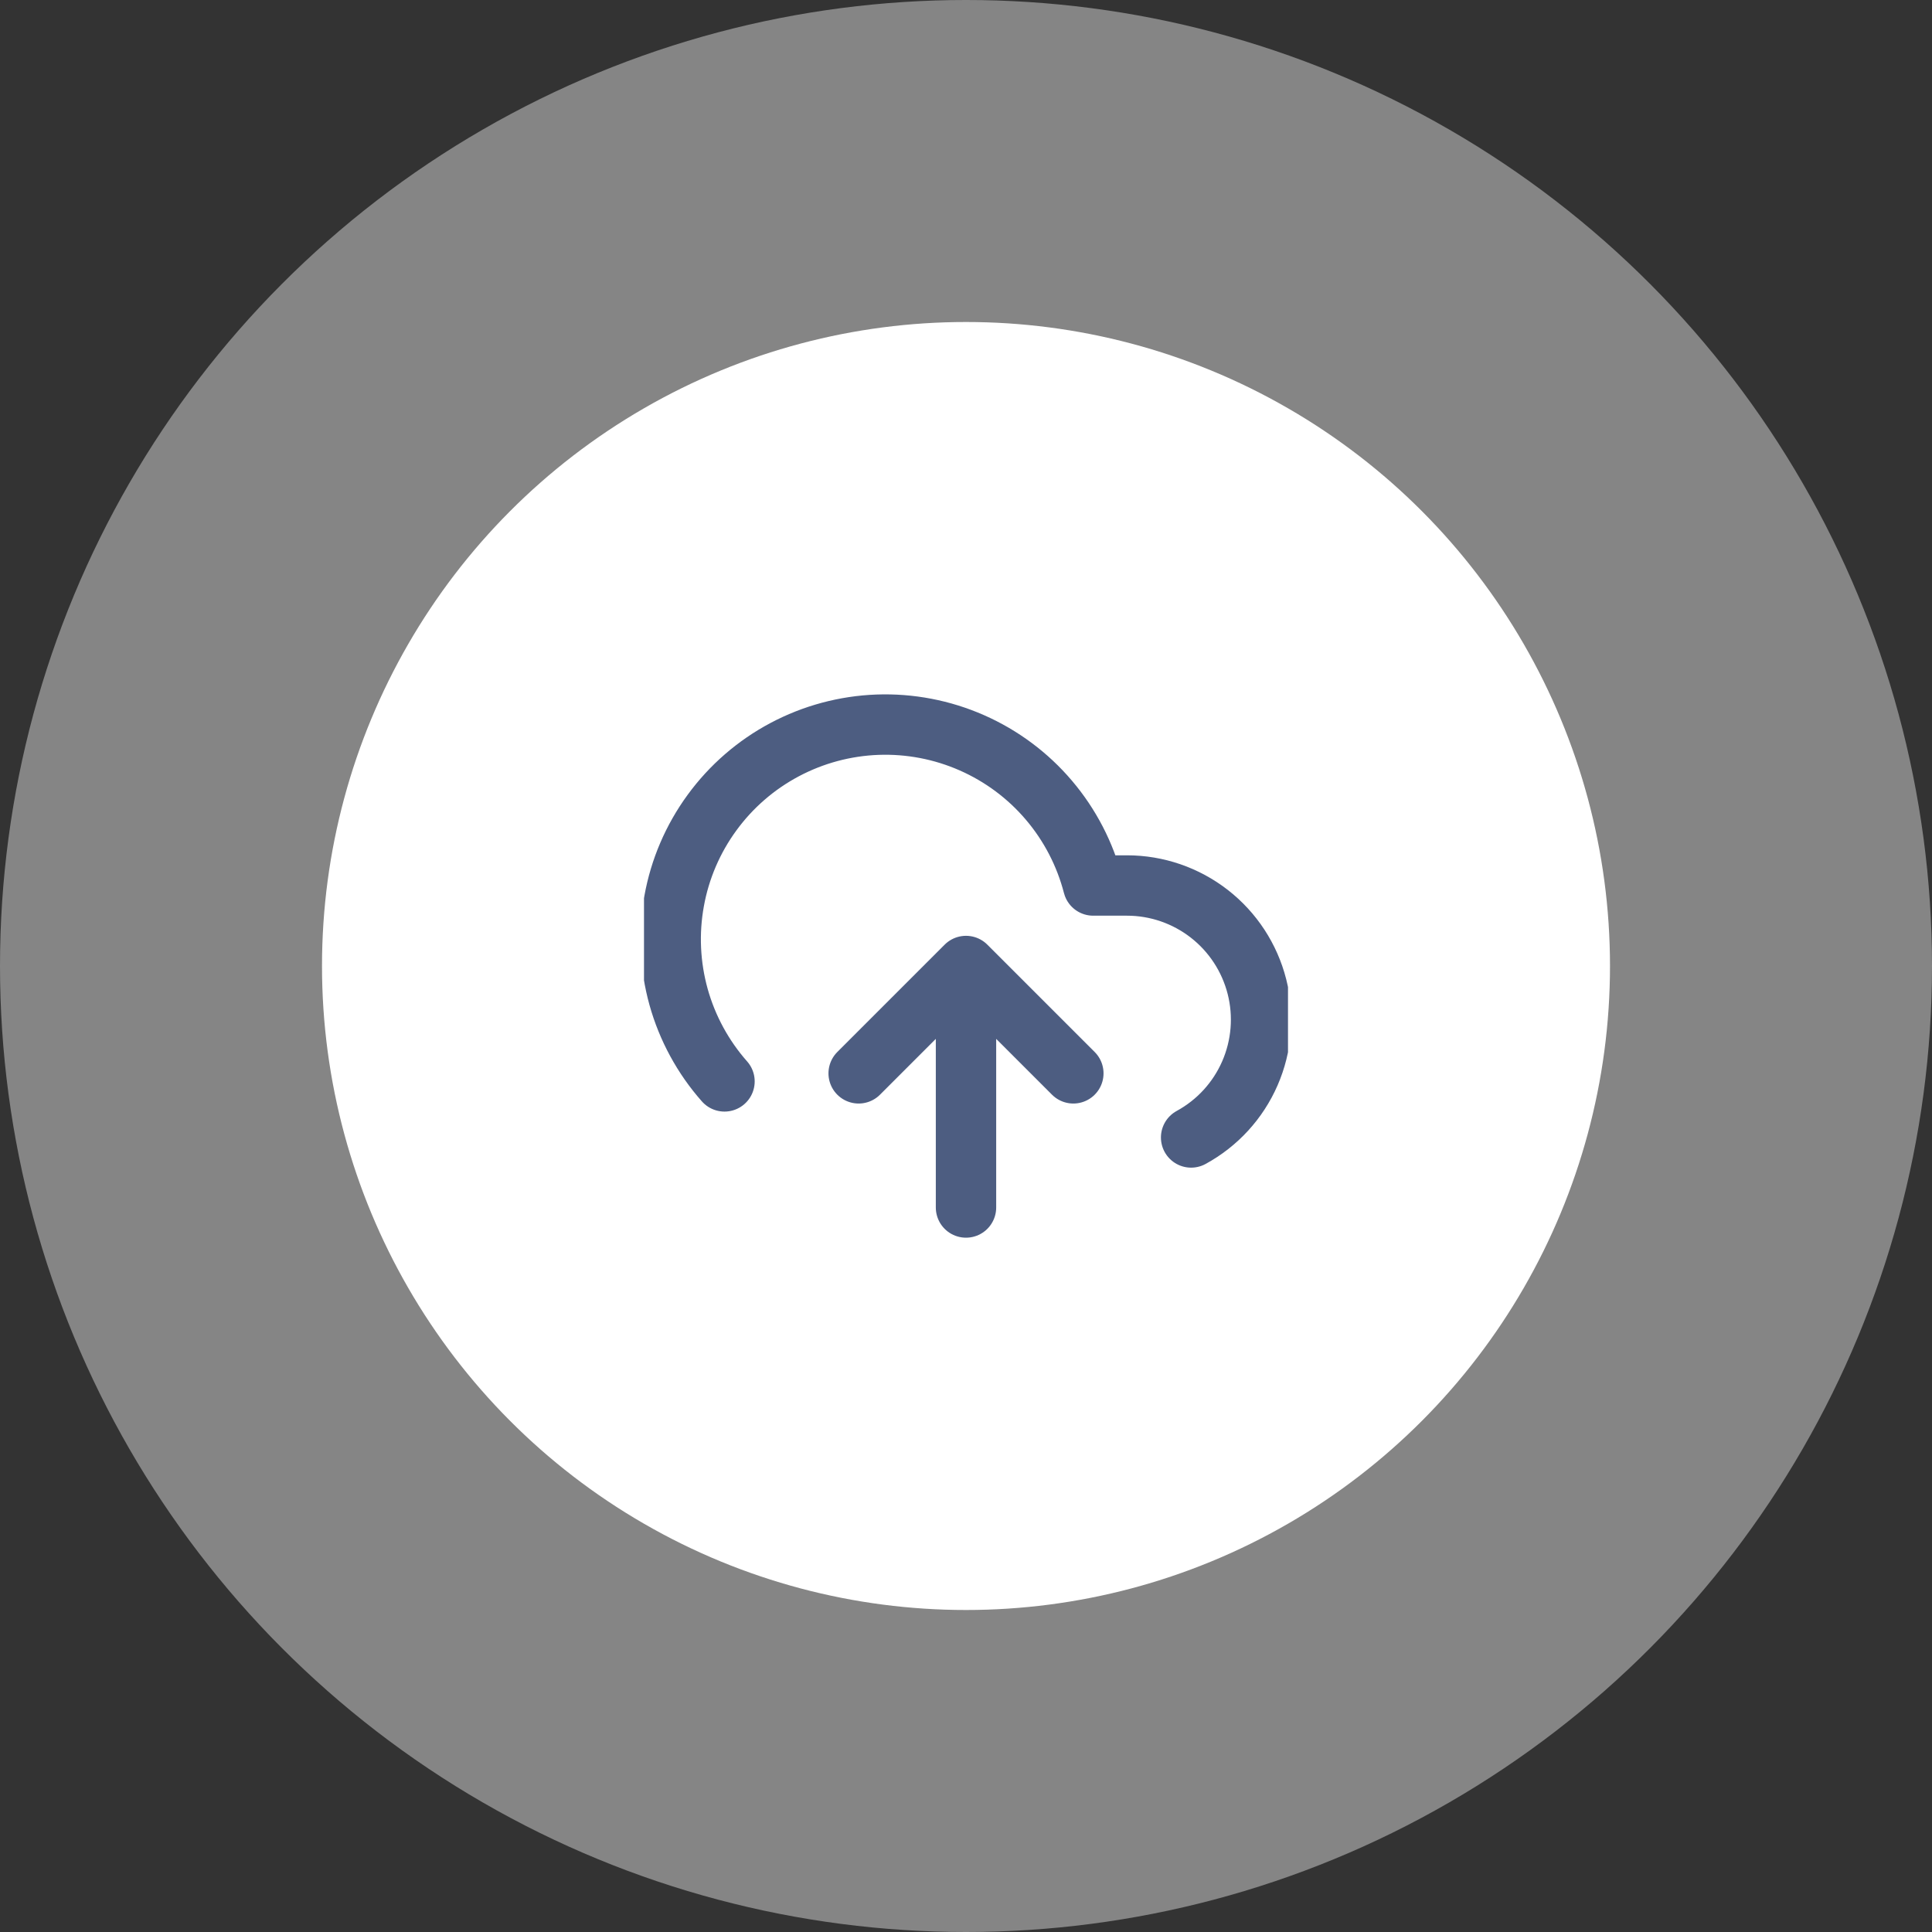 <svg width="48" height="48" viewBox="0 0 48 48" fill="none" xmlns="http://www.w3.org/2000/svg">
<rect x="0" y="0" width="48" height="48" fill="#333333" stroke="none"/>
<circle opacity="0.4" cx="24" cy="24" r="24" fill="white"/>
<circle cx="24" cy="24" r="16" fill="white"/>
<g clip-path="url(#clip0_146_3092)">
<path d="M26.667 26.667L24 24M24 24L21.333 26.667M24 24V30M29.593 28.26C30.244 27.905 30.757 27.345 31.053 26.666C31.349 25.987 31.411 25.229 31.228 24.511C31.045 23.793 30.629 23.157 30.044 22.702C29.46 22.248 28.741 22 28 22H27.16C26.958 21.22 26.582 20.495 26.06 19.881C25.538 19.266 24.883 18.779 24.145 18.454C23.407 18.129 22.606 17.976 21.8 18.005C20.994 18.035 20.206 18.247 19.494 18.625C18.782 19.003 18.165 19.538 17.69 20.189C17.214 20.84 16.892 21.59 16.749 22.384C16.605 23.177 16.643 23.992 16.859 24.769C17.076 25.545 17.466 26.263 18 26.867" stroke="#4D5D81" stroke-width="1.5" stroke-linecap="round" stroke-linejoin="round"/>
</g>
<defs>
<clipPath id="clip0_146_3092">
<rect width="16" height="16" fill="white" transform="translate(16 16)"/>
</clipPath>
</defs>
</svg>
